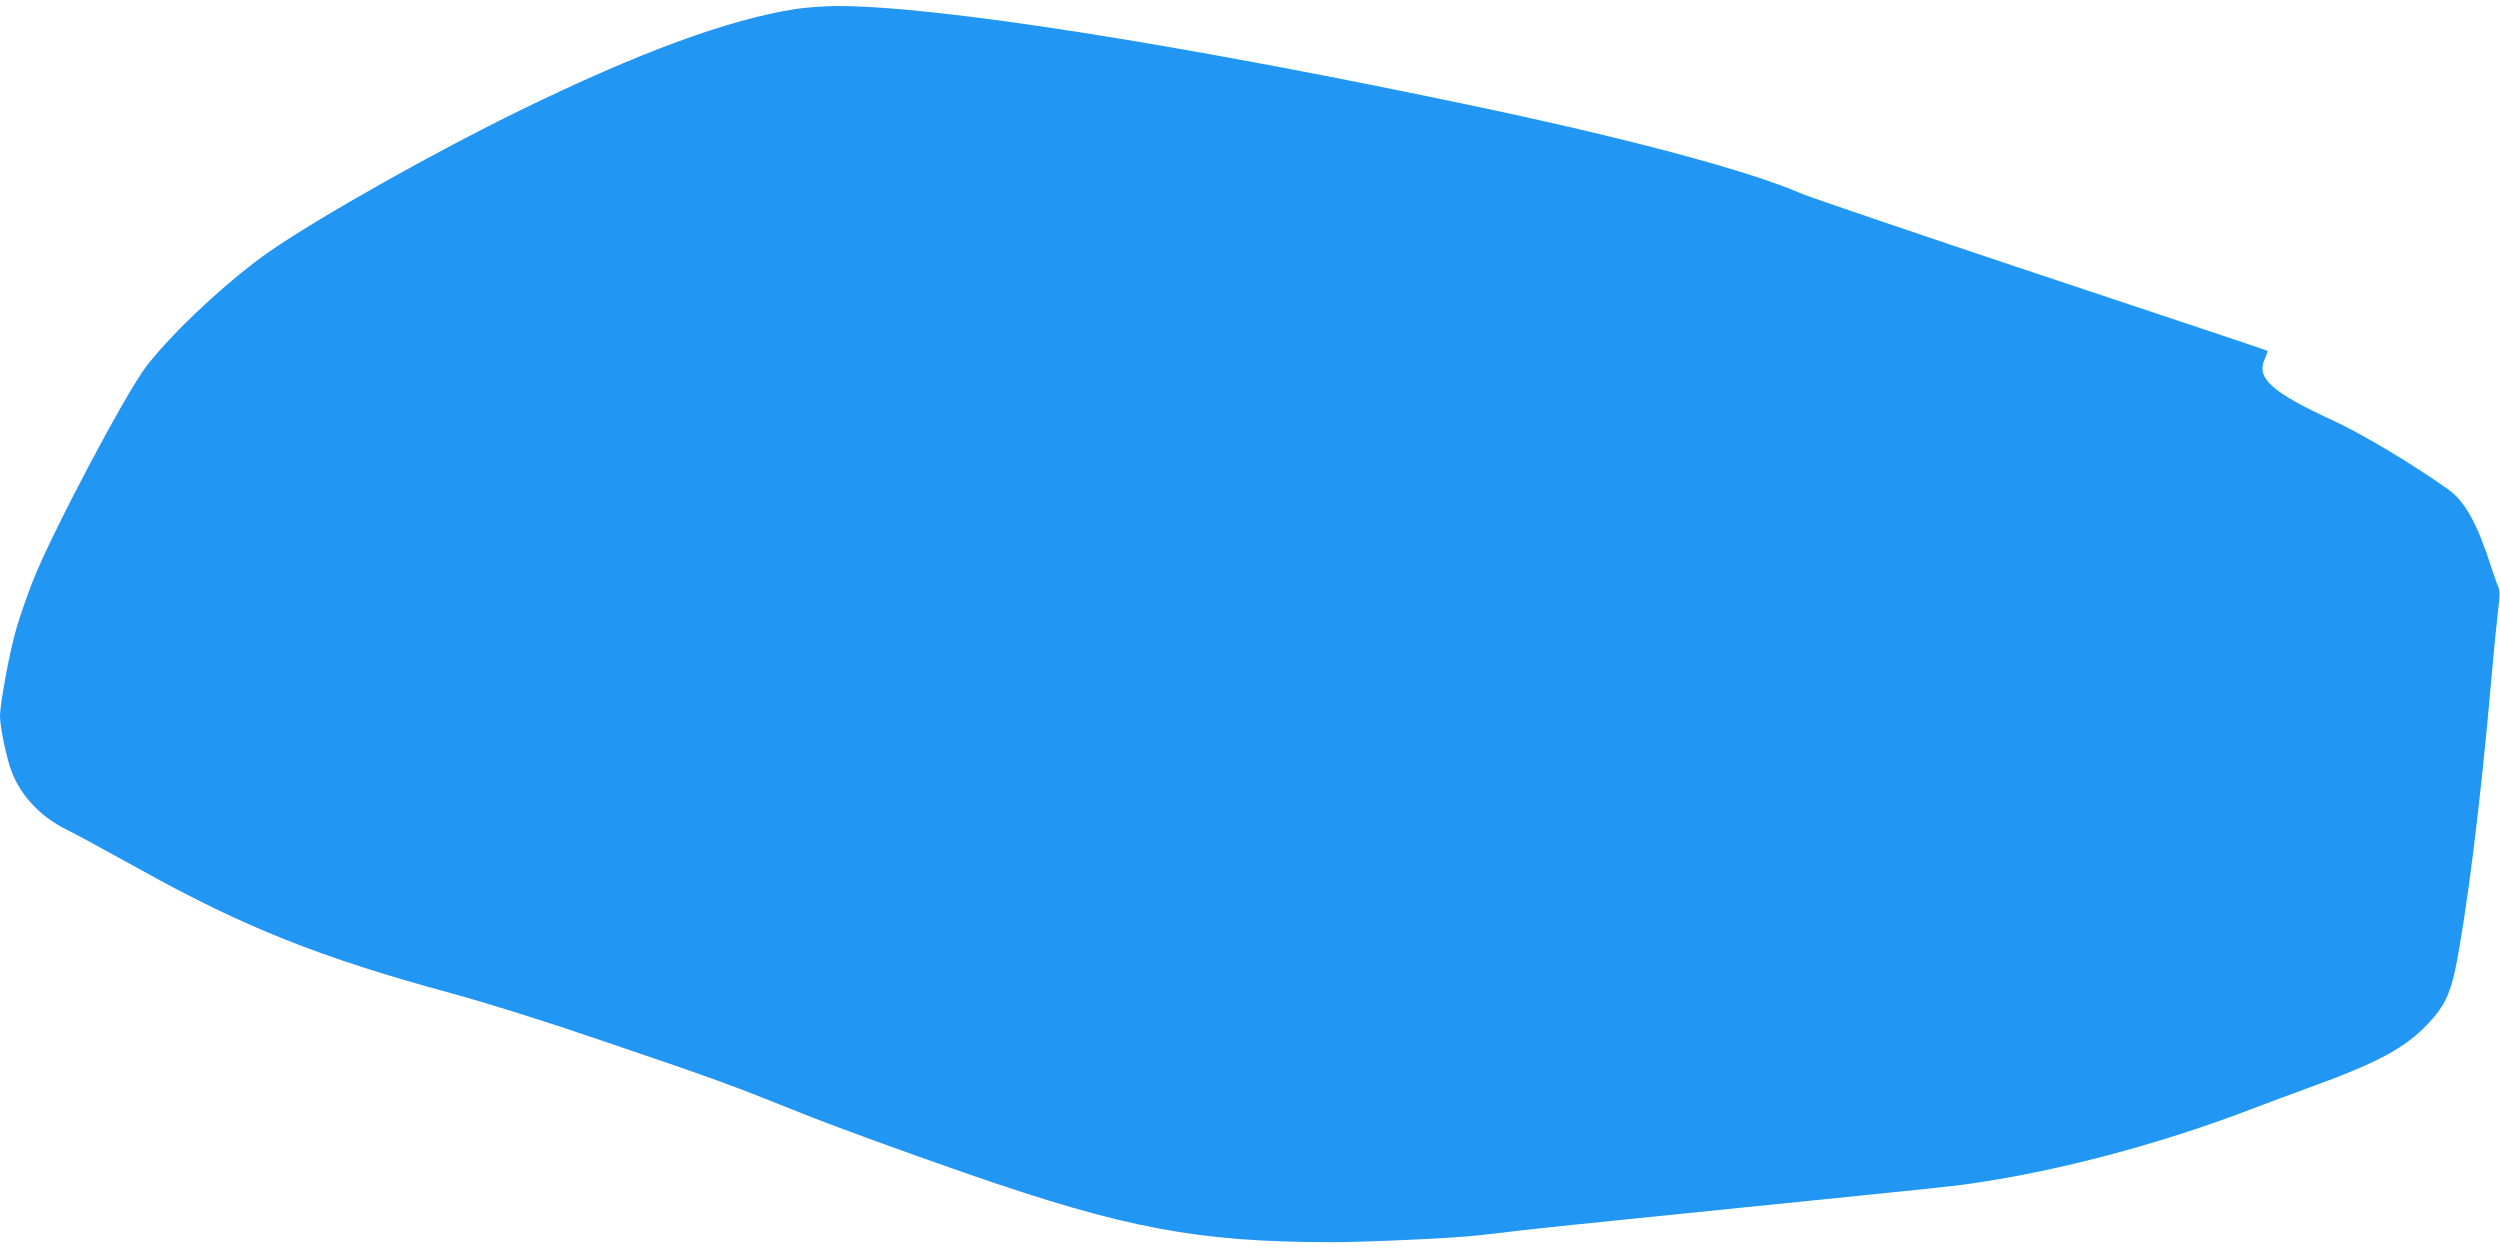 <?xml version="1.0" standalone="no"?>
<!DOCTYPE svg PUBLIC "-//W3C//DTD SVG 20010904//EN"
 "http://www.w3.org/TR/2001/REC-SVG-20010904/DTD/svg10.dtd">
<svg version="1.0" xmlns="http://www.w3.org/2000/svg"
 width="1280pt" height="640pt" viewBox="0 0 1280 640"
 preserveAspectRatio="xMidYMid meet">
<g transform="translate(0,640) scale(0.1,-0.1)"
fill="#2196f3" stroke="none">
<path d="M4075 6354 c-344 -53 -801 -221 -1410 -518 -437 -213 -1028 -546
-1284 -723 -205 -142 -491 -407 -629 -585 -105 -134 -488 -858 -584 -1103 -26
-66 -63 -172 -82 -235 -35 -118 -86 -390 -86 -459 0 -52 34 -216 59 -280 47
-125 149 -233 279 -297 43 -21 214 -114 382 -207 524 -292 922 -451 1585 -631
197 -54 475 -141 765 -240 596 -202 666 -228 1035 -376 175 -70 496 -187 852
-311 803 -278 1173 -348 1855 -349 180 0 627 20 758 35 25 2 122 14 215 25 94
11 307 33 475 50 168 17 433 44 590 60 157 16 467 47 690 70 223 22 455 47
515 55 463 63 999 204 1495 395 74 28 189 71 255 95 364 131 509 208 627 334
79 83 112 149 139 278 58 284 130 858 183 1468 14 160 31 330 37 378 9 63 9
94 1 110 -6 12 -23 60 -38 107 -70 218 -134 334 -219 394 -181 129 -442 285
-590 353 -314 145 -394 216 -350 314 10 21 16 41 14 43 -2 2 -521 176 -1154
386 -632 211 -1188 400 -1235 420 -259 113 -857 274 -1615 435 -1544 327
-2821 528 -3330 524 -60 -1 -150 -7 -200 -15z"/>
</g>
</svg>

